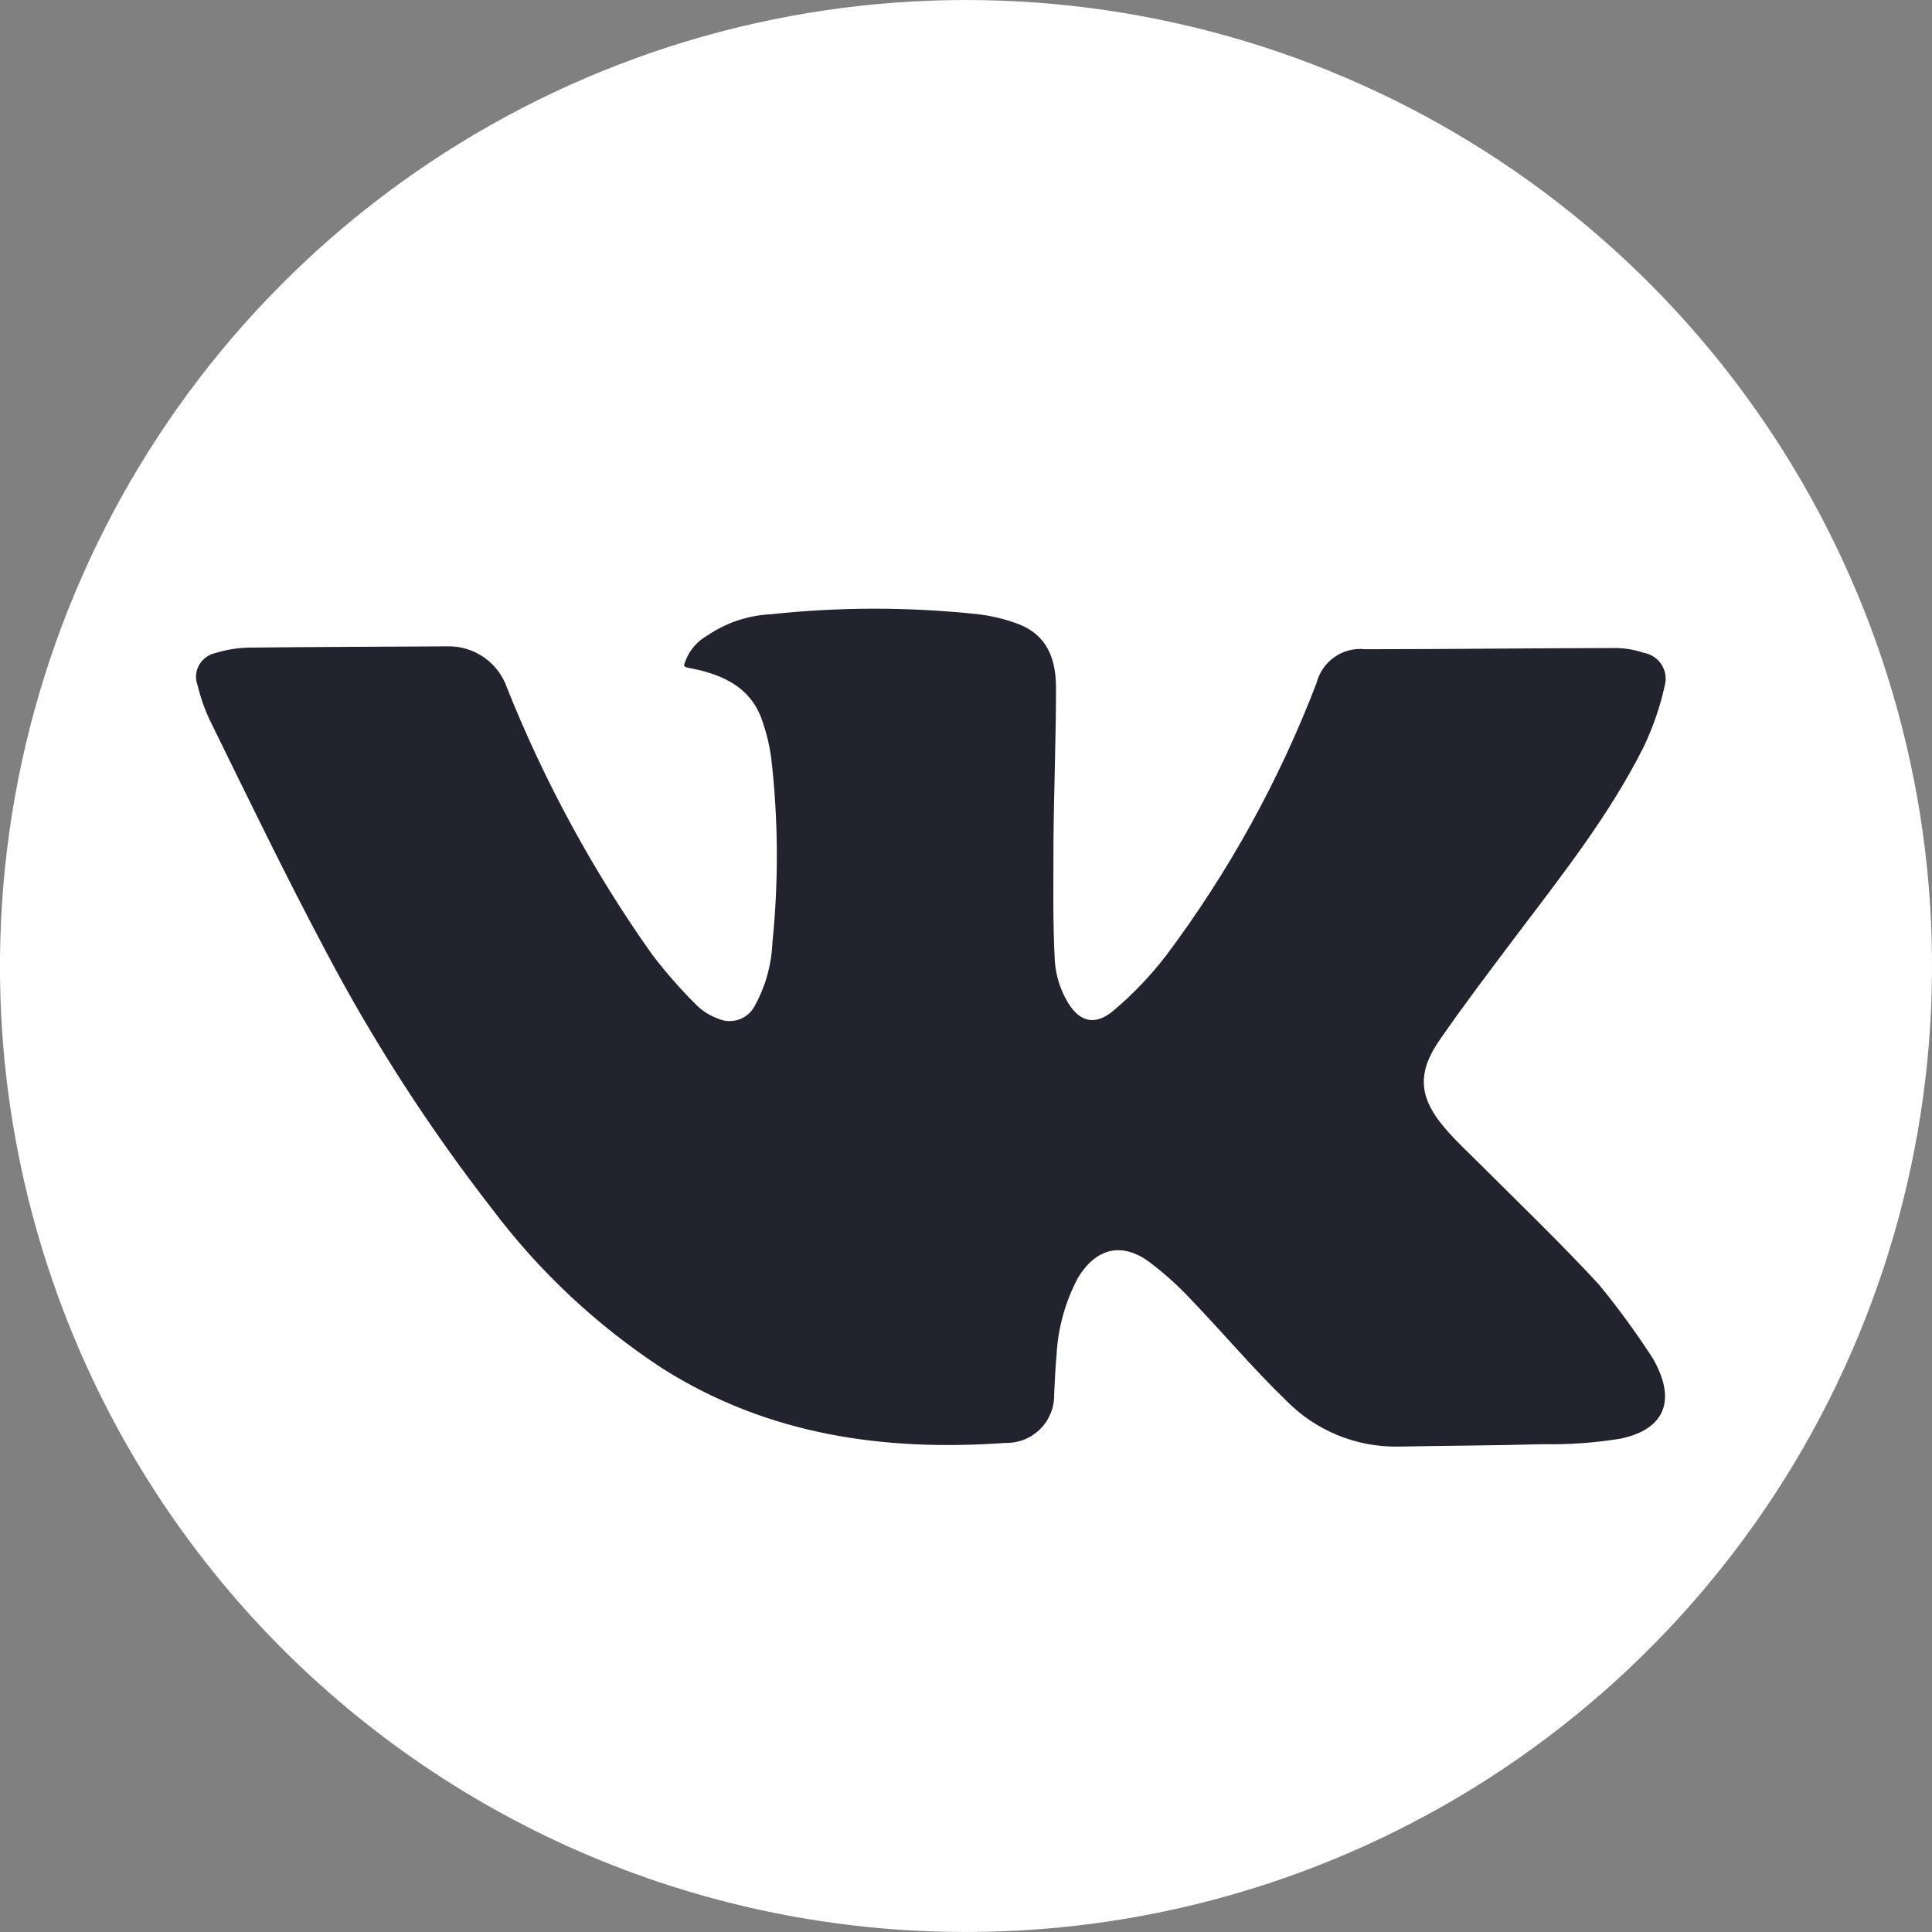<svg width="29" height="29" viewBox="0 0 29 29" fill="none" xmlns="http://www.w3.org/2000/svg">
<rect x="0" y="0" width="29" height="29" fill="#808080" stroke="none"/>
<path d="M14.285 28.998C17.144 29.041 19.952 28.237 22.355 26.688C24.758 25.14 26.65 22.915 27.792 20.294C28.935 17.673 29.277 14.773 28.776 11.958C28.274 9.143 26.952 6.539 24.975 4.474C22.998 2.408 20.455 0.973 17.665 0.35C14.875 -0.274 11.962 -0.06 9.294 0.967C6.625 1.994 4.32 3.786 2.667 6.119C1.015 8.453 0.089 11.222 0.006 14.08C-0.051 16.001 0.275 17.914 0.965 19.708C1.654 21.502 2.693 23.141 4.022 24.529C5.351 25.917 6.943 27.027 8.705 27.795C10.467 28.562 12.364 28.971 14.285 28.998Z" fill="white"/>
<path d="M10.267 9.988C10.293 9.894 10.337 9.806 10.397 9.729C10.457 9.652 10.531 9.588 10.616 9.54C10.899 9.347 11.231 9.236 11.573 9.22C12.607 9.109 13.649 9.109 14.683 9.22C14.865 9.242 15.045 9.283 15.219 9.343C15.64 9.479 15.849 9.781 15.851 10.317C15.851 11.095 15.819 11.87 15.813 12.648C15.813 13.239 15.801 13.831 15.833 14.423C15.848 14.644 15.916 14.859 16.03 15.049C16.212 15.351 16.448 15.396 16.717 15.167C17.009 14.921 17.273 14.643 17.506 14.34C18.443 13.089 19.202 11.714 19.761 10.254C19.801 10.095 19.897 9.956 20.032 9.862C20.166 9.768 20.33 9.727 20.493 9.745C21.75 9.745 23.005 9.729 24.262 9.727C24.401 9.73 24.539 9.753 24.67 9.798C24.725 9.807 24.777 9.828 24.824 9.858C24.87 9.888 24.91 9.928 24.94 9.975C24.97 10.022 24.99 10.074 24.998 10.129C25.006 10.184 25.003 10.24 24.988 10.294C24.918 10.612 24.811 10.921 24.67 11.215C24.149 12.253 23.427 13.159 22.733 14.08C22.35 14.589 21.965 15.096 21.604 15.619C21.269 16.104 21.298 16.477 21.683 16.927C21.849 17.124 22.038 17.296 22.22 17.478C22.812 18.07 23.427 18.661 23.995 19.275C24.289 19.632 24.562 20.006 24.812 20.394C24.821 20.408 24.829 20.422 24.836 20.437C25.156 21.029 24.986 21.457 24.323 21.595C23.938 21.658 23.549 21.685 23.159 21.678C22.433 21.698 21.707 21.7 20.988 21.714C20.674 21.719 20.363 21.66 20.072 21.54C19.782 21.42 19.519 21.242 19.3 21.017C18.802 20.536 18.357 20.005 17.877 19.506C17.683 19.297 17.47 19.107 17.242 18.936C16.833 18.64 16.453 18.738 16.184 19.174C15.991 19.535 15.88 19.934 15.859 20.342C15.839 20.54 15.835 20.737 15.823 20.934C15.825 21.031 15.807 21.126 15.771 21.215C15.734 21.304 15.68 21.385 15.612 21.453C15.543 21.52 15.462 21.574 15.373 21.609C15.283 21.644 15.187 21.661 15.091 21.659C13.268 21.787 11.528 21.542 9.945 20.542C8.96 19.898 8.094 19.087 7.386 18.146C6.446 16.937 5.613 15.648 4.898 14.293C4.285 13.141 3.714 11.961 3.14 10.791C3.066 10.63 3.007 10.462 2.967 10.29C2.948 10.241 2.94 10.188 2.943 10.136C2.946 10.084 2.961 10.033 2.986 9.987C3.011 9.94 3.046 9.9 3.088 9.869C3.13 9.837 3.178 9.815 3.229 9.804C3.394 9.752 3.565 9.724 3.738 9.721C4.725 9.71 5.723 9.708 6.715 9.702C6.913 9.697 7.106 9.756 7.268 9.869C7.429 9.982 7.55 10.144 7.613 10.331C8.177 11.742 8.906 13.081 9.784 14.321C9.989 14.591 10.213 14.847 10.454 15.086C10.542 15.173 10.648 15.241 10.764 15.284C10.864 15.332 10.978 15.34 11.084 15.306C11.189 15.272 11.277 15.198 11.328 15.1C11.491 14.806 11.582 14.477 11.595 14.141C11.689 13.218 11.682 12.288 11.575 11.367C11.55 11.19 11.509 11.015 11.451 10.846C11.305 10.377 10.942 10.165 10.49 10.057L10.293 10.015C10.283 10.007 10.275 9.998 10.267 9.988Z" fill="#23222F"/>
</svg>
